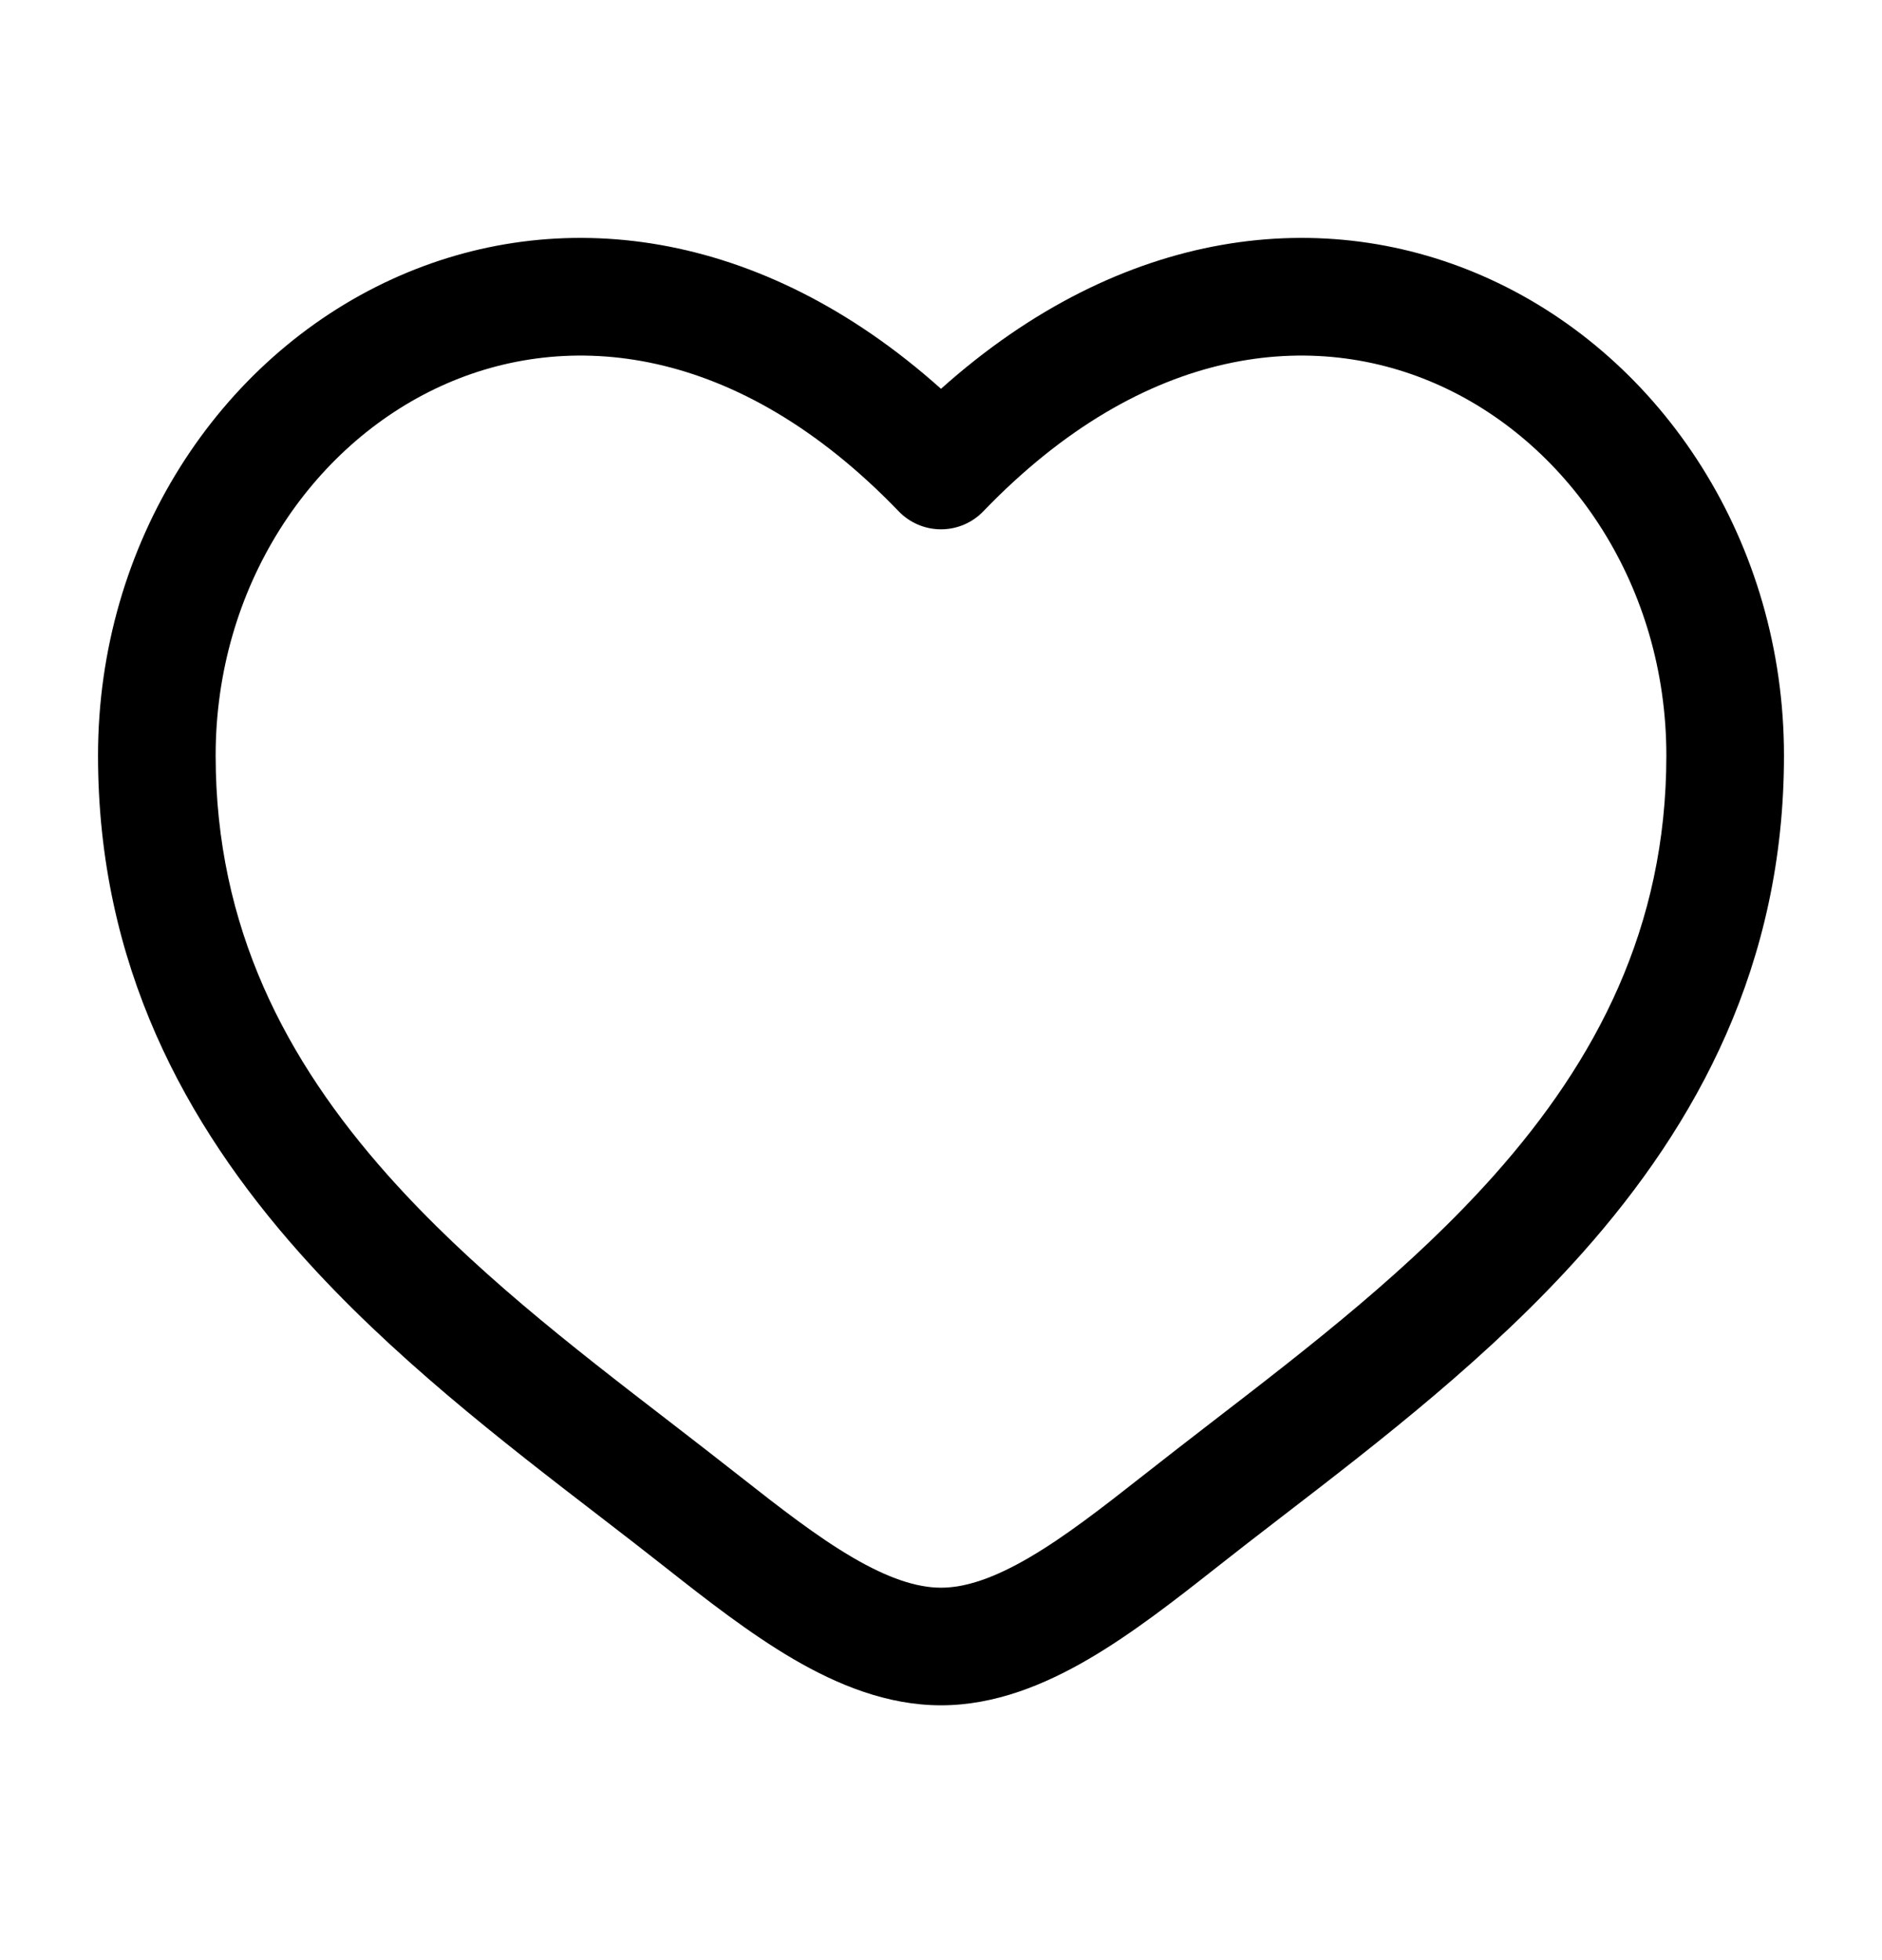 <svg width="24" height="25" viewBox="0 0 24 25" fill="none" xmlns="http://www.w3.org/2000/svg">
<path fill-rule="evenodd" clip-rule="evenodd" d="M5.624 4.924C3.965 5.682 2.75 7.486 2.75 9.637C2.75 11.834 3.649 13.528 4.938 14.98C6.001 16.176 7.287 17.168 8.541 18.134C8.839 18.364 9.135 18.593 9.426 18.822C9.952 19.236 10.421 19.6 10.874 19.865C11.326 20.129 11.69 20.25 12 20.25C12.31 20.25 12.674 20.129 13.126 19.865C13.579 19.6 14.048 19.236 14.574 18.822C14.865 18.593 15.161 18.364 15.459 18.134C16.713 17.168 17.999 16.176 19.062 14.98C20.351 13.528 21.25 11.834 21.25 9.637C21.25 7.486 20.035 5.682 18.376 4.924C16.764 4.187 14.598 4.382 12.54 6.521C12.399 6.668 12.204 6.751 12 6.751C11.796 6.751 11.601 6.668 11.46 6.521C9.402 4.382 7.236 4.187 5.624 4.924ZM12 4.959C9.688 2.89 7.099 2.601 5.001 3.56C2.785 4.573 1.25 6.925 1.25 9.637C1.25 12.303 2.361 14.336 3.817 15.976C4.983 17.289 6.41 18.388 7.671 19.358C7.957 19.578 8.234 19.792 8.497 20C9.01 20.404 9.56 20.834 10.117 21.16C10.674 21.485 11.31 21.75 12 21.75C12.69 21.75 13.326 21.485 13.883 21.16C14.441 20.834 14.99 20.404 15.503 20C15.766 19.792 16.043 19.578 16.329 19.358C17.59 18.388 19.017 17.289 20.183 15.976C21.64 14.336 22.75 12.303 22.75 9.637C22.75 6.925 21.215 4.573 18.999 3.56C16.901 2.601 14.312 2.89 12 4.959Z" fill="black"/>
</svg>
